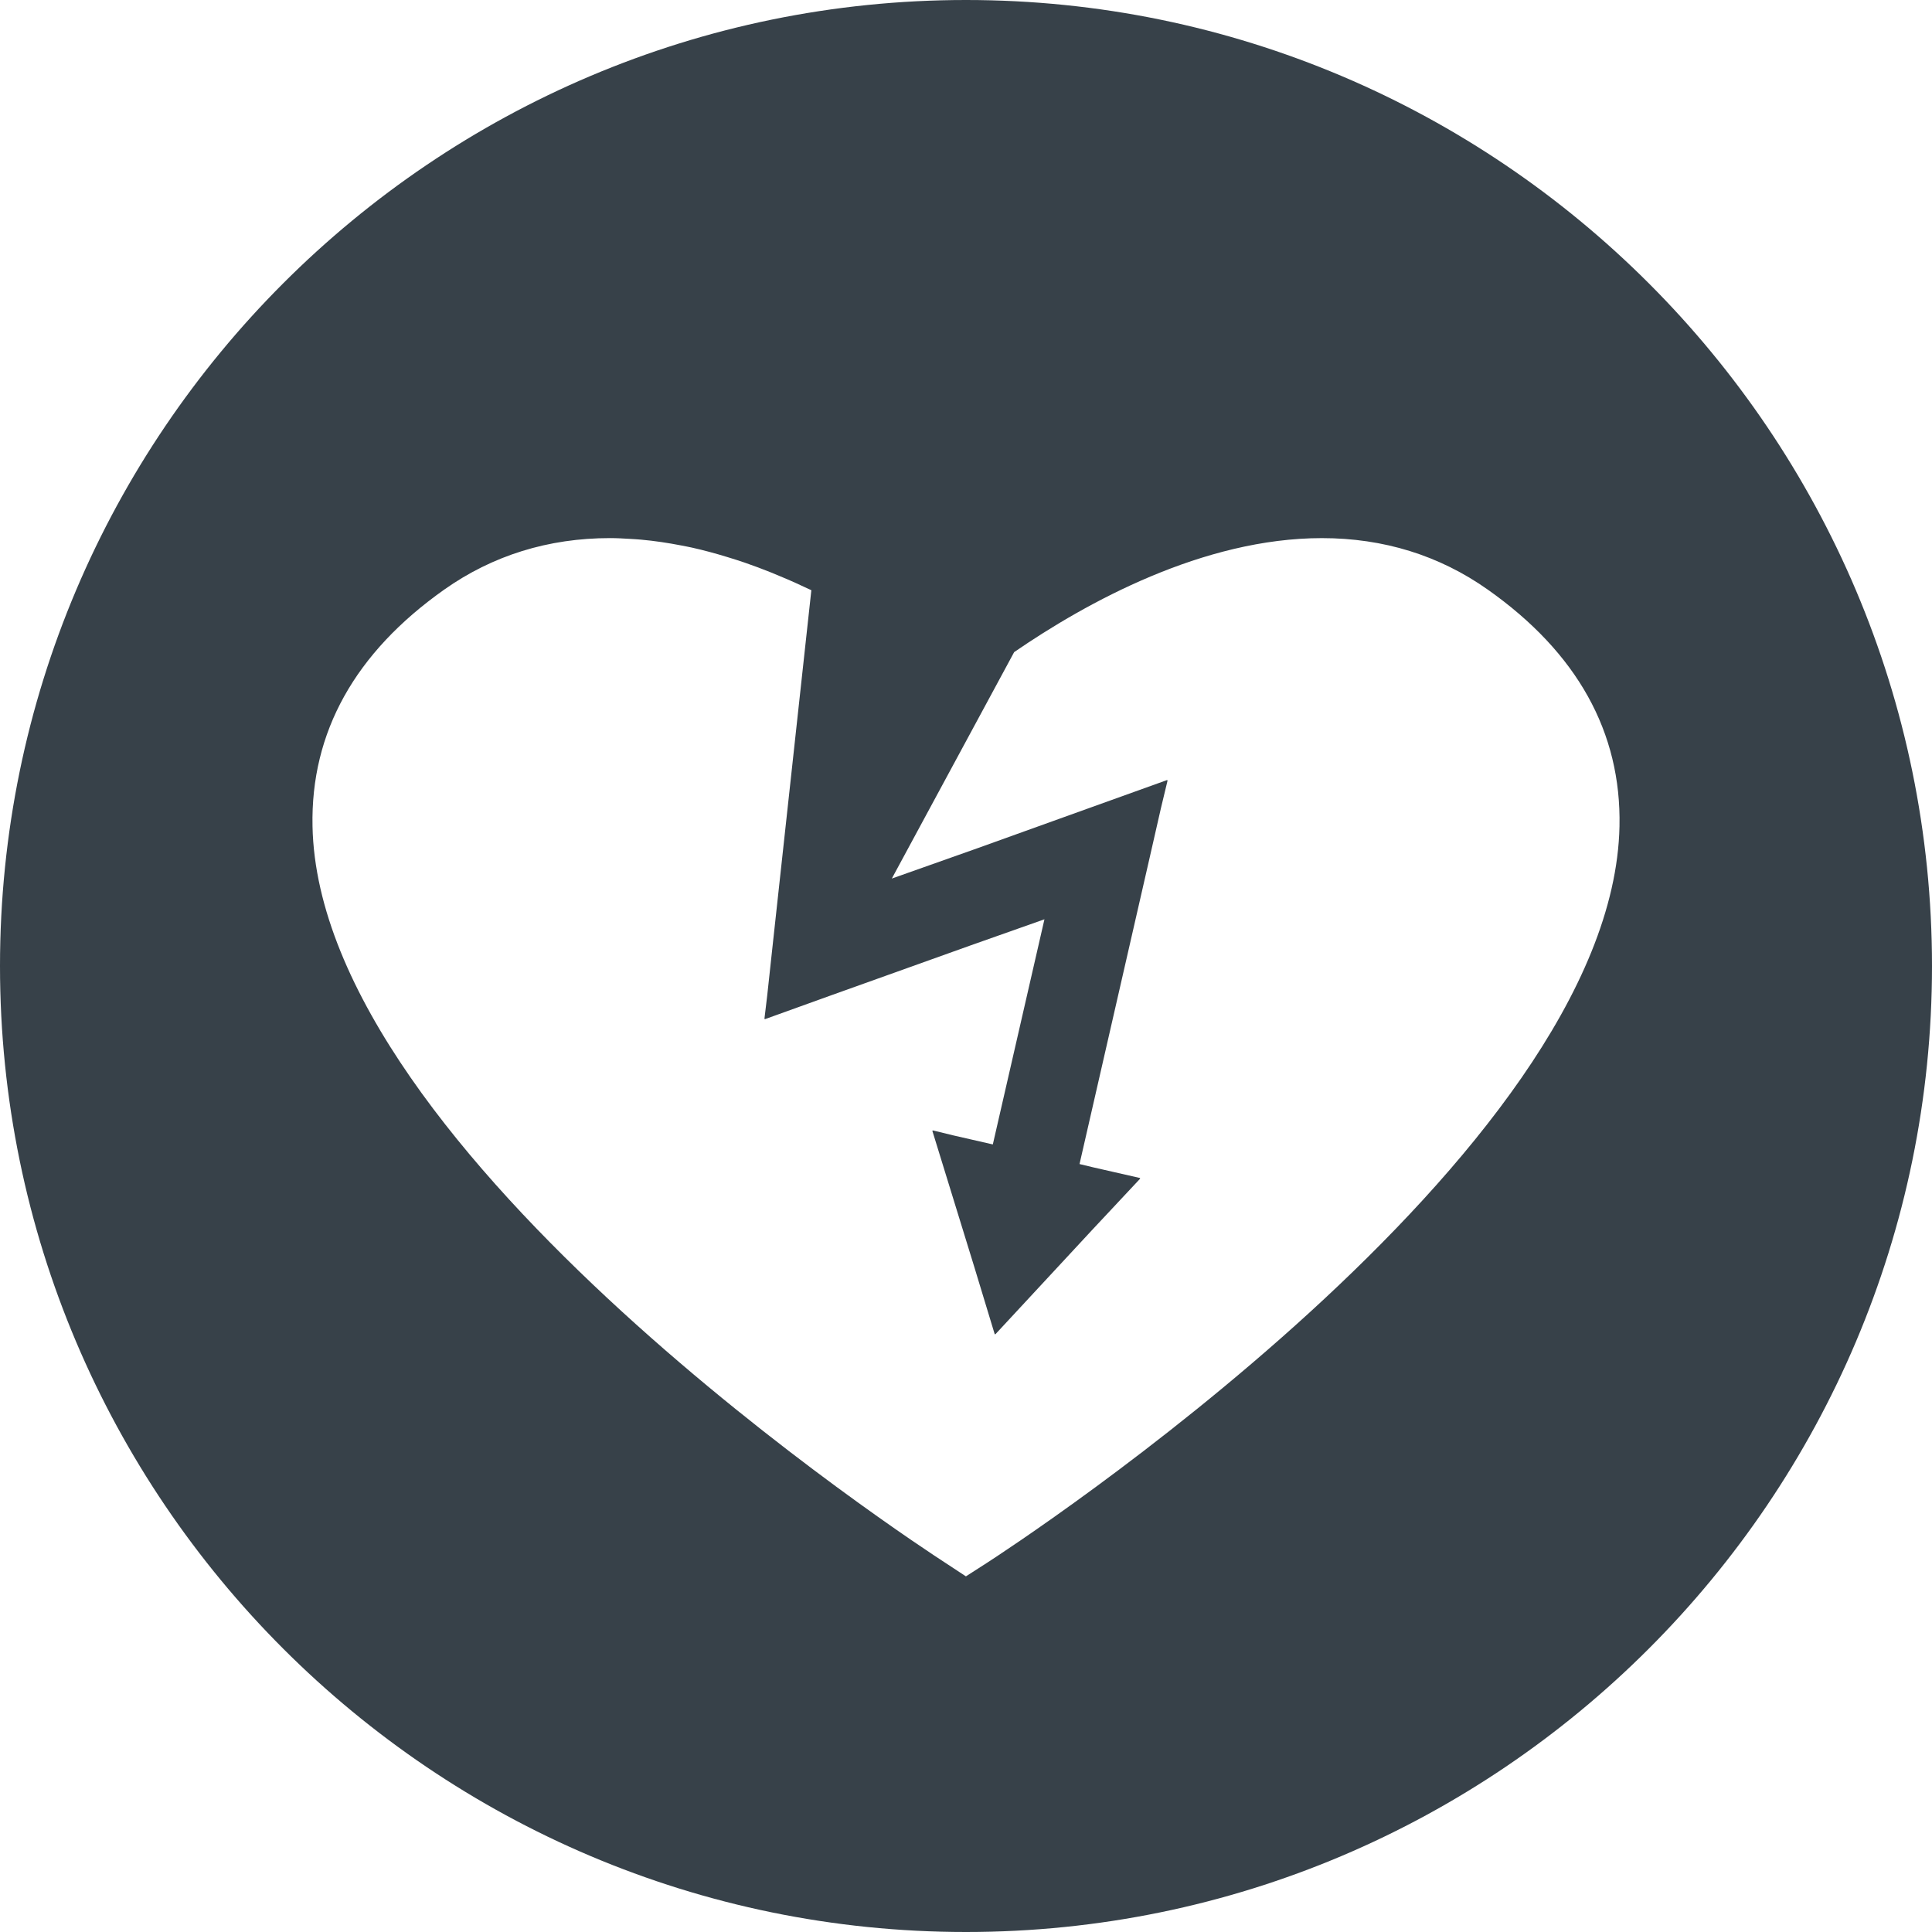 <?xml version="1.0" encoding="utf-8"?>
<!-- Generator: Adobe Illustrator 18.1.1, SVG Export Plug-In . SVG Version: 6.00 Build 0)  -->
<!DOCTYPE svg PUBLIC "-//W3C//DTD SVG 1.1//EN" "http://www.w3.org/Graphics/SVG/1.1/DTD/svg11.dtd">
<svg version="1.1" id="_x31_0" xmlns="http://www.w3.org/2000/svg" xmlns:xlink="http://www.w3.org/1999/xlink" x="0px" y="0px"
	 viewBox="0 0 512 512" style="enable-background:new 0 0 512 512;" xml:space="preserve">
<style type="text/css">
	.st0{fill:#374149;}
</style>
<g>
	<path class="st0" d="M256,0C114.844,0,0,114.84,0,256c0,141.156,114.844,256,256,256c141.16,0,256-114.844,256-256
		C512,114.84,397.16,0,256,0z M261.531,414.183l-5.554,3.567l-5.5-3.618C243.699,409.754,84.55,305.93,82.82,218.969
		c-0.511-24.914,11.258-46.004,34.895-62.711c12.839-9.07,27.613-13.656,43.965-13.656c1.785,0,3.566,0.106,5.343,0.211
		c0.938,0.054,1.875,0.109,2.821,0.195c3.59,0.32,7.152,0.855,10.683,1.542c0.938,0.184,1.871,0.352,2.817,0.563
		c3.148,0.699,6.25,1.546,9.316,2.484c1.562,0.477,3.125,0.961,4.707,1.508c2.355,0.812,4.668,1.679,6.953,2.598
		c2.863,1.16,5.746,2.386,8.664,3.77c0.672,0.316,1.367,0.613,2.032,0.938l-10.188,93.48l-1.508,13.934l-0.734,6.141l0.07-0.027
		l-0.015,0.179l17.676-6.37l36.82-13.18l19.652-6.946l-13.679,59.661l-10.598-2.422l-5.297-1.293l0.027,0.086l-0.18-0.038l11.094,36
		l5.446,17.937l0.062-0.066l0.054,0.18l25.566-27.562l12.864-13.75l-0.094-0.019l0.129-0.137l-12.546-2.859l-3.551-0.855v-0.004
		l18.493-80.797l3.105-13.626l1.734-7.214l-0.094,0.035l0.043-0.184l-20.278,7.286l-30.195,10.859l-22.55,7.984l32.418-60.007
		c19.207-13.196,50.078-30.211,81.562-30.211c16.352,0,31.126,4.586,43.965,13.656c23.688,16.707,35.406,37.797,34.894,62.711
		C427.402,306.234,268.305,409.805,261.531,414.183z"/>
</g>
</svg>
